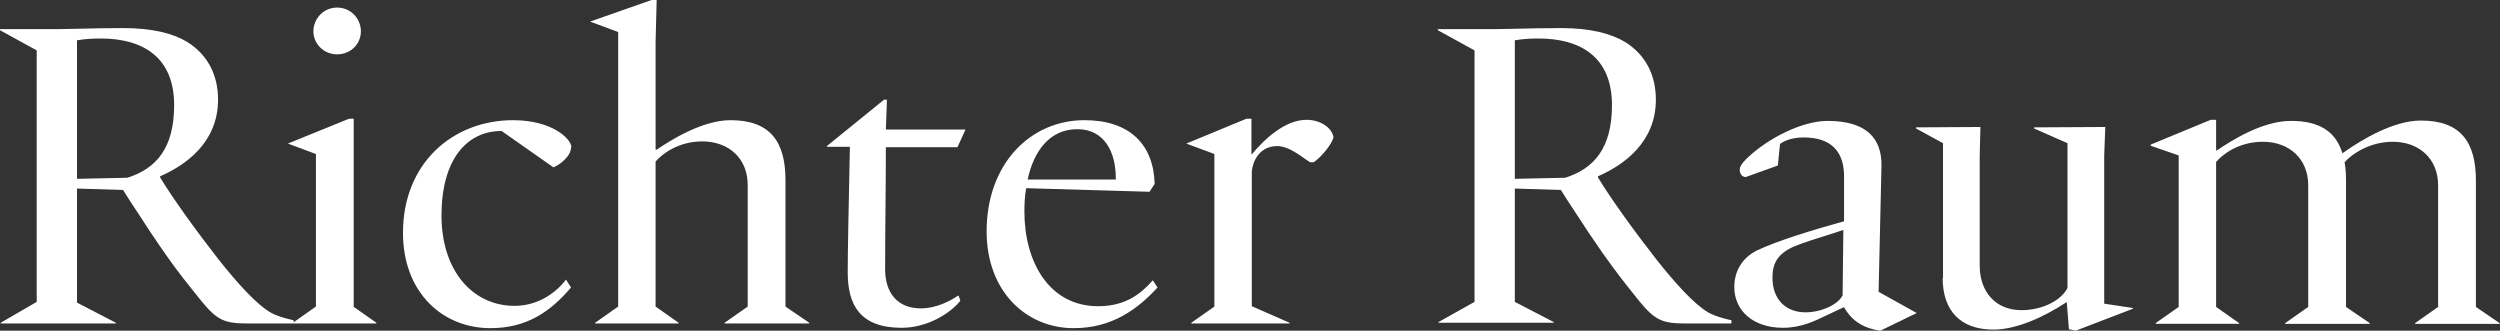 <svg id="_レイヤー_2" xmlns="http://www.w3.org/2000/svg" viewBox="0 0 69.48 9.19"><rect x="0" y="0" width="69.48" height="9.19" fill="#333333" stroke="none"/><defs><style>.cls-1{fill:#ffffff;}</style></defs><g id="_レイヤー_1-2"><path class="cls-1" d="m60.55,4.29v4.24l-.64.45v.02h2.32v-.02l-.64-.45v-4.03c.17-.2.62-.56,1.3-.56.73,0,1.26.47,1.26,1.21v3.38l-.64.45v.02h2.35v-.02l-.66-.45v-3.51c0-.18-.01-.36-.04-.51.19-.22.69-.57,1.34-.57.73,0,1.26.47,1.26,1.21v3.38l-.64.45v.02h2.35v-.02l-.66-.45v-3.51c0-1.07-.42-1.67-1.53-1.67-.78,0-1.67.56-2.05.82l-.13.09c-.18-.59-.62-.9-1.43-.9s-1.67.56-2.06.82h-.02v-.85h-.15l-1.67.69v.03l.78.27Zm-6.56,3.43c0,.92.5,1.44,1.41,1.44.66,0,1.44-.37,2.03-.76h.01l.06.75.19.04,1.59-.61v-.02l-.8-.12v-4.12l.03-.79h-.11s-1.87.01-1.87.01v.03l.93.41v4.02c-.15.32-.66.62-1.28.62-.71,0-1.16-.5-1.16-1.24v-3.06l.02-.79h-.11s-1.68.01-1.68.01v.03l.75.41v3.75Zm-2.79.5c-.1.22-.55.46-1.02.46-.56,0-.92-.37-.92-.96,0-.39.13-.66.6-.87.27-.11.65-.23,1.1-.37l.27-.09-.02,1.83Zm2.07.48l-1.06-.59.08-3.5c.01-.77-.42-1.25-1.5-1.25-.7,0-1.67.48-2.27,1.07-.13.13-.17.22-.17.29,0,.1.06.2.17.2l.89-.32.06-.6c.13-.09.33-.18.66-.18.77,0,1.14.4,1.12,1.14v1.19c-.83.23-1.86.54-2.44.82-.33.17-.61.5-.61,1.01,0,.65.52,1.13,1.35,1.13.51,0,.89-.19,1.2-.34l.49-.23h.01c.18.32.48.58,1.01.65l1.01-.49Zm-11.17-3.74V1.12c.23-.04.45-.05.66-.05,1.16,0,2.04.51,2.04,1.85,0,1.21-.51,1.77-1.3,2.02l-1.4.03Zm0,3.44v-3.16l1.28.04c.12.19.29.46.46.71.36.56.86,1.3,1.4,1.98l.32.4c.45.55.66.62,1.31.62h1.25v-.09s-.41-.08-.65-.22c-.4-.24-.92-.82-1.42-1.45-.62-.79-1.29-1.72-1.64-2.3v-.03c.71-.31,1.61-.94,1.61-2.13,0-.68-.28-1.24-.85-1.6-.4-.24-.97-.39-1.79-.39-.46,0-.88.01-1.28.02-.34.01-.66.01-.99.01h-1.15v.03l1.02.56v6.99l-1,.56v.02h3.2v-.02l-1.08-.56Zm-7.31.1v-3.74c.02-.23.18-.7.71-.7.29,0,.59.23.82.39l.09.06h.1c.22-.15.52-.52.55-.7-.05-.27-.37-.48-.75-.48-.61,0-1.19.56-1.52.96h-.01v-.99h-.14l-1.67.69h0s.78.29.78.29v4.24l-.64.45v.02h2.73v-.02l-1.05-.46Zm-6.23-3.51c.17-.8.62-1.4,1.38-1.4s1.07.65,1.07,1.35v.05h-2.45Zm3.4.32l.13-.2c-.03-1.1-.7-1.77-1.95-1.77-1.51,0-2.72,1.22-2.72,3.09,0,1.68,1.11,2.69,2.42,2.69,1.06,0,1.77-.52,2.33-1.13l-.13-.2c-.33.37-.75.72-1.52.72-1.38,0-2.05-1.26-2.05-2.62,0-.22.01-.45.05-.66l3.43.1Zm-5.13-1.71h-2.21l.03-.83h-.08l-1.59,1.29v.02h.64c0,.17-.01.36-.01.49-.02,1.05-.05,2.32-.05,3,0,.89.33,1.54,1.5,1.54.69,0,1.33-.38,1.63-.75l-.05-.15c-.17.11-.57.36-1.05.36-.62,0-1.01-.4-.99-1.15,0-1.1.02-2.19.02-3.33h1.99l.22-.48ZM17.18.89v7.63l-.64.45v.02h2.32v-.02l-.64-.45v-4.03c.17-.2.62-.56,1.3-.56.73,0,1.26.47,1.26,1.21v3.38l-.64.45v.02h2.35v-.02l-.66-.45v-3.51c0-1.07-.42-1.67-1.53-1.67-.78,0-1.67.56-2.05.82h-.03V1.17l.03-1.17h-.14l-1.71.6h0s.78.29.78.29Zm-1.3,3.2c0-.22-.52-.75-1.62-.75-1.66,0-3.06,1.18-3.06,3.13,0,1.66,1.1,2.65,2.43,2.65,1.01,0,1.67-.46,2.24-1.13l-.14-.22c-.27.36-.77.73-1.43.73-1.16,0-2.03-.97-2.03-2.51s.69-2.35,1.67-2.35l1.44,1.01c.17-.06.49-.31.49-.55M8.71.87c0,.34.28.64.66.64s.66-.29.66-.64-.28-.66-.66-.66-.66.31-.66.66m1.12,7.65V3.3s-.13,0-.13,0l-1.7.69h0s.78.29.78.29v4.24l-.64.45v.02h2.32v-.02l-.64-.45Zm-7.69-3.56V1.12c.23-.04.45-.05.66-.05,1.16,0,2.04.51,2.04,1.85,0,1.21-.51,1.77-1.3,2.02l-1.4.03Zm0,3.44v-3.16l1.28.04c.12.19.29.46.46.71.36.56.85,1.3,1.4,1.98l.32.4c.45.55.66.62,1.31.62h1.25v-.09s-.41-.08-.65-.22c-.4-.24-.92-.82-1.42-1.45-.62-.79-1.29-1.72-1.64-2.3v-.03c.71-.31,1.61-.94,1.61-2.13,0-.68-.28-1.24-.85-1.6-.39-.24-.97-.39-1.79-.39-.46,0-.88.01-1.28.02-.34.01-.66.01-.99.01H0v.03l1.02.56v6.99L.02,8.97v.02h3.2v-.02l-1.08-.56Z"/></g></svg>